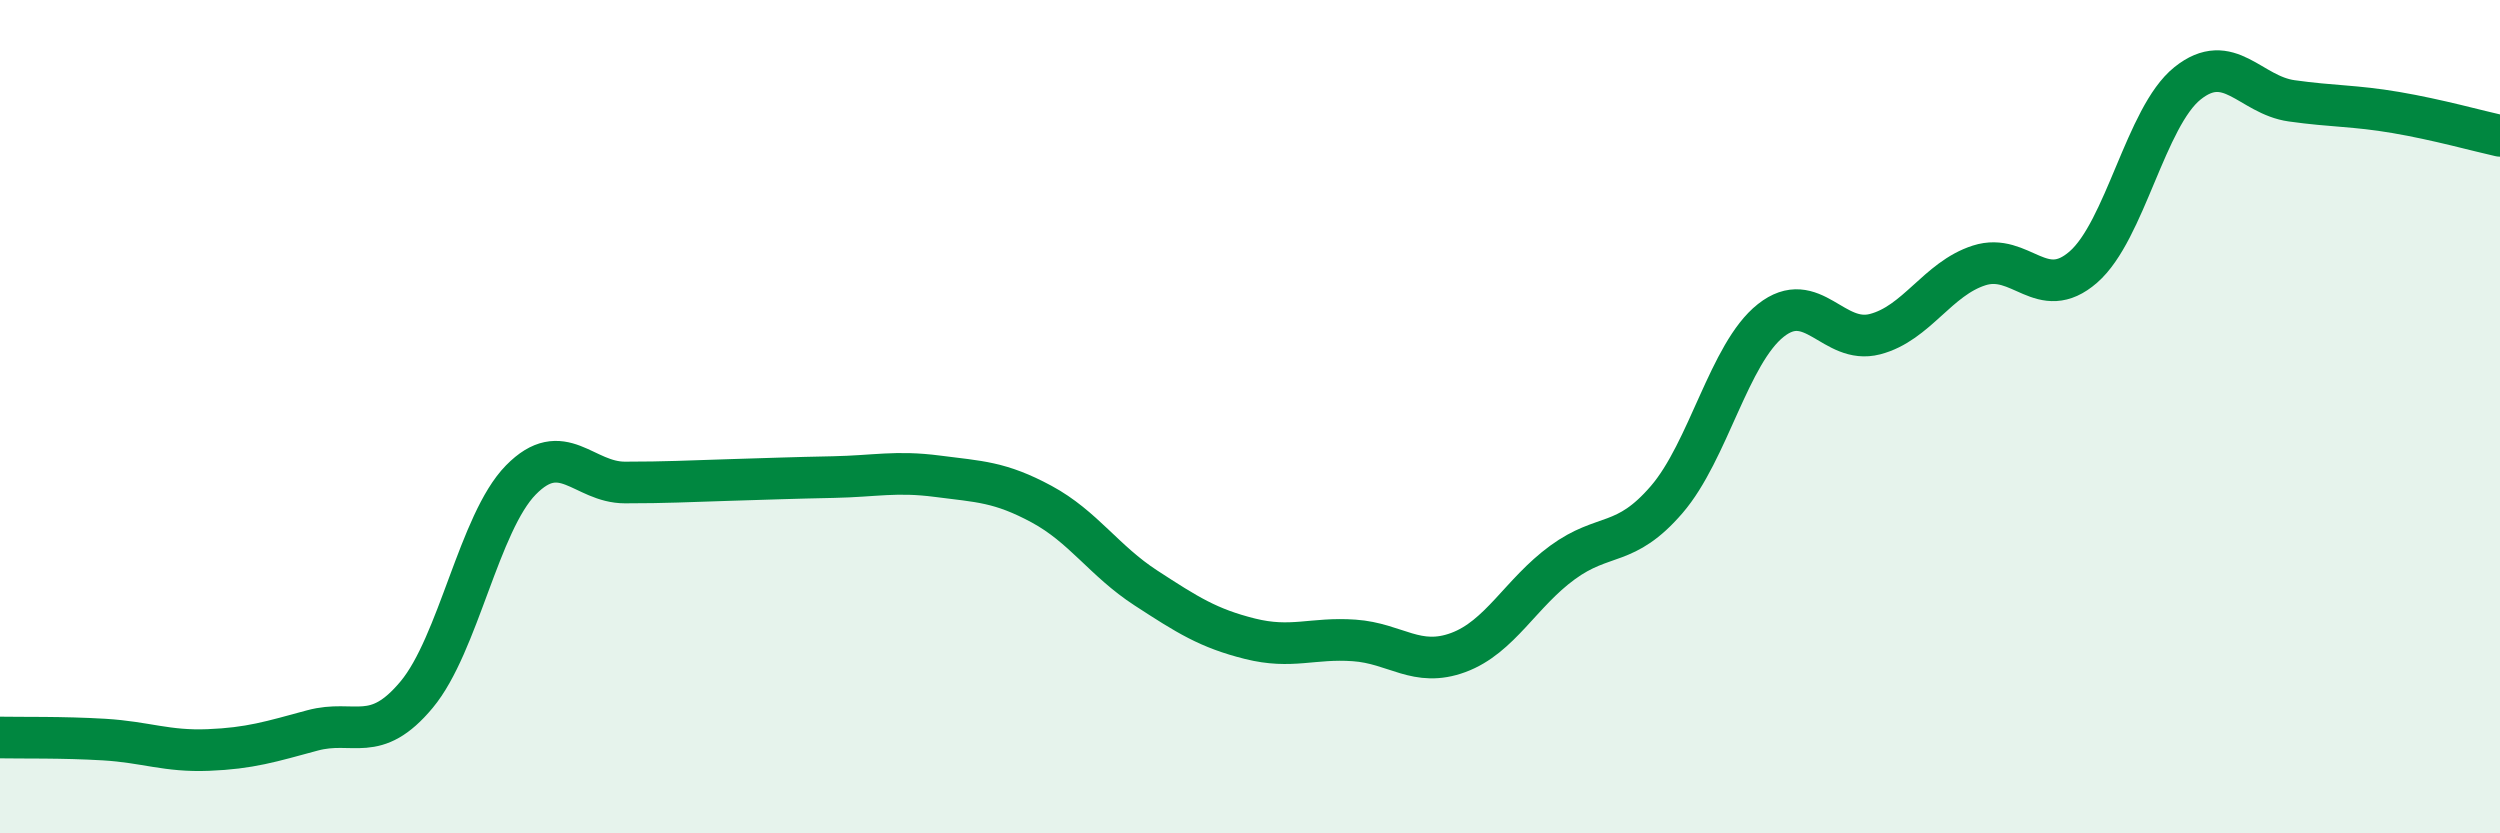 
    <svg width="60" height="20" viewBox="0 0 60 20" xmlns="http://www.w3.org/2000/svg">
      <path
        d="M 0,17.7 C 0.5,17.71 1.5,17.69 2.5,17.75 C 3.5,17.81 4,18.04 5,18 C 6,17.96 6.5,17.8 7.5,17.53 C 8.5,17.26 9,17.87 10,16.67 C 11,15.47 11.5,12.54 12.5,11.52 C 13.5,10.5 14,11.58 15,11.58 C 16,11.58 16.5,11.55 17.5,11.52 C 18.5,11.49 19,11.47 20,11.45 C 21,11.43 21.5,11.3 22.5,11.43 C 23.5,11.56 24,11.56 25,12.1 C 26,12.64 26.5,13.46 27.5,14.11 C 28.5,14.76 29,15.08 30,15.33 C 31,15.58 31.5,15.3 32.5,15.37 C 33.5,15.44 34,16.03 35,15.66 C 36,15.29 36.5,14.23 37.5,13.5 C 38.5,12.77 39,13.15 40,11.99 C 41,10.83 41.5,8.48 42.5,7.69 C 43.5,6.9 44,8.28 45,8.02 C 46,7.76 46.5,6.69 47.5,6.37 C 48.5,6.05 49,7.28 50,6.41 C 51,5.54 51.5,2.8 52.5,2 C 53.5,1.2 54,2.28 55,2.42 C 56,2.56 56.5,2.53 57.5,2.7 C 58.5,2.87 59.5,3.15 60,3.26L60 20L0 20Z"
        fill="#008740"
        opacity="0.1"
        stroke-linecap="round"
        stroke-linejoin="round"
      />
      <path
        d="M 0,17.7 C 0.5,17.71 1.5,17.69 2.5,17.75 C 3.5,17.81 4,18.04 5,18 C 6,17.96 6.5,17.8 7.5,17.53 C 8.5,17.26 9,17.87 10,16.67 C 11,15.47 11.5,12.54 12.5,11.52 C 13.5,10.5 14,11.58 15,11.58 C 16,11.58 16.5,11.55 17.5,11.52 C 18.5,11.49 19,11.47 20,11.45 C 21,11.43 21.5,11.3 22.5,11.43 C 23.5,11.56 24,11.56 25,12.1 C 26,12.64 26.5,13.46 27.5,14.11 C 28.5,14.76 29,15.08 30,15.33 C 31,15.58 31.5,15.3 32.5,15.37 C 33.5,15.44 34,16.03 35,15.66 C 36,15.29 36.5,14.23 37.5,13.5 C 38.5,12.77 39,13.15 40,11.99 C 41,10.83 41.5,8.48 42.5,7.69 C 43.5,6.9 44,8.28 45,8.02 C 46,7.76 46.5,6.69 47.5,6.37 C 48.5,6.05 49,7.28 50,6.41 C 51,5.54 51.5,2.8 52.5,2 C 53.5,1.2 54,2.28 55,2.42 C 56,2.56 56.5,2.53 57.5,2.7 C 58.5,2.87 59.5,3.15 60,3.26"
        stroke="#008740"
        stroke-width="1"
        fill="none"
        stroke-linecap="round"
        stroke-linejoin="round"
      />
    </svg>
  